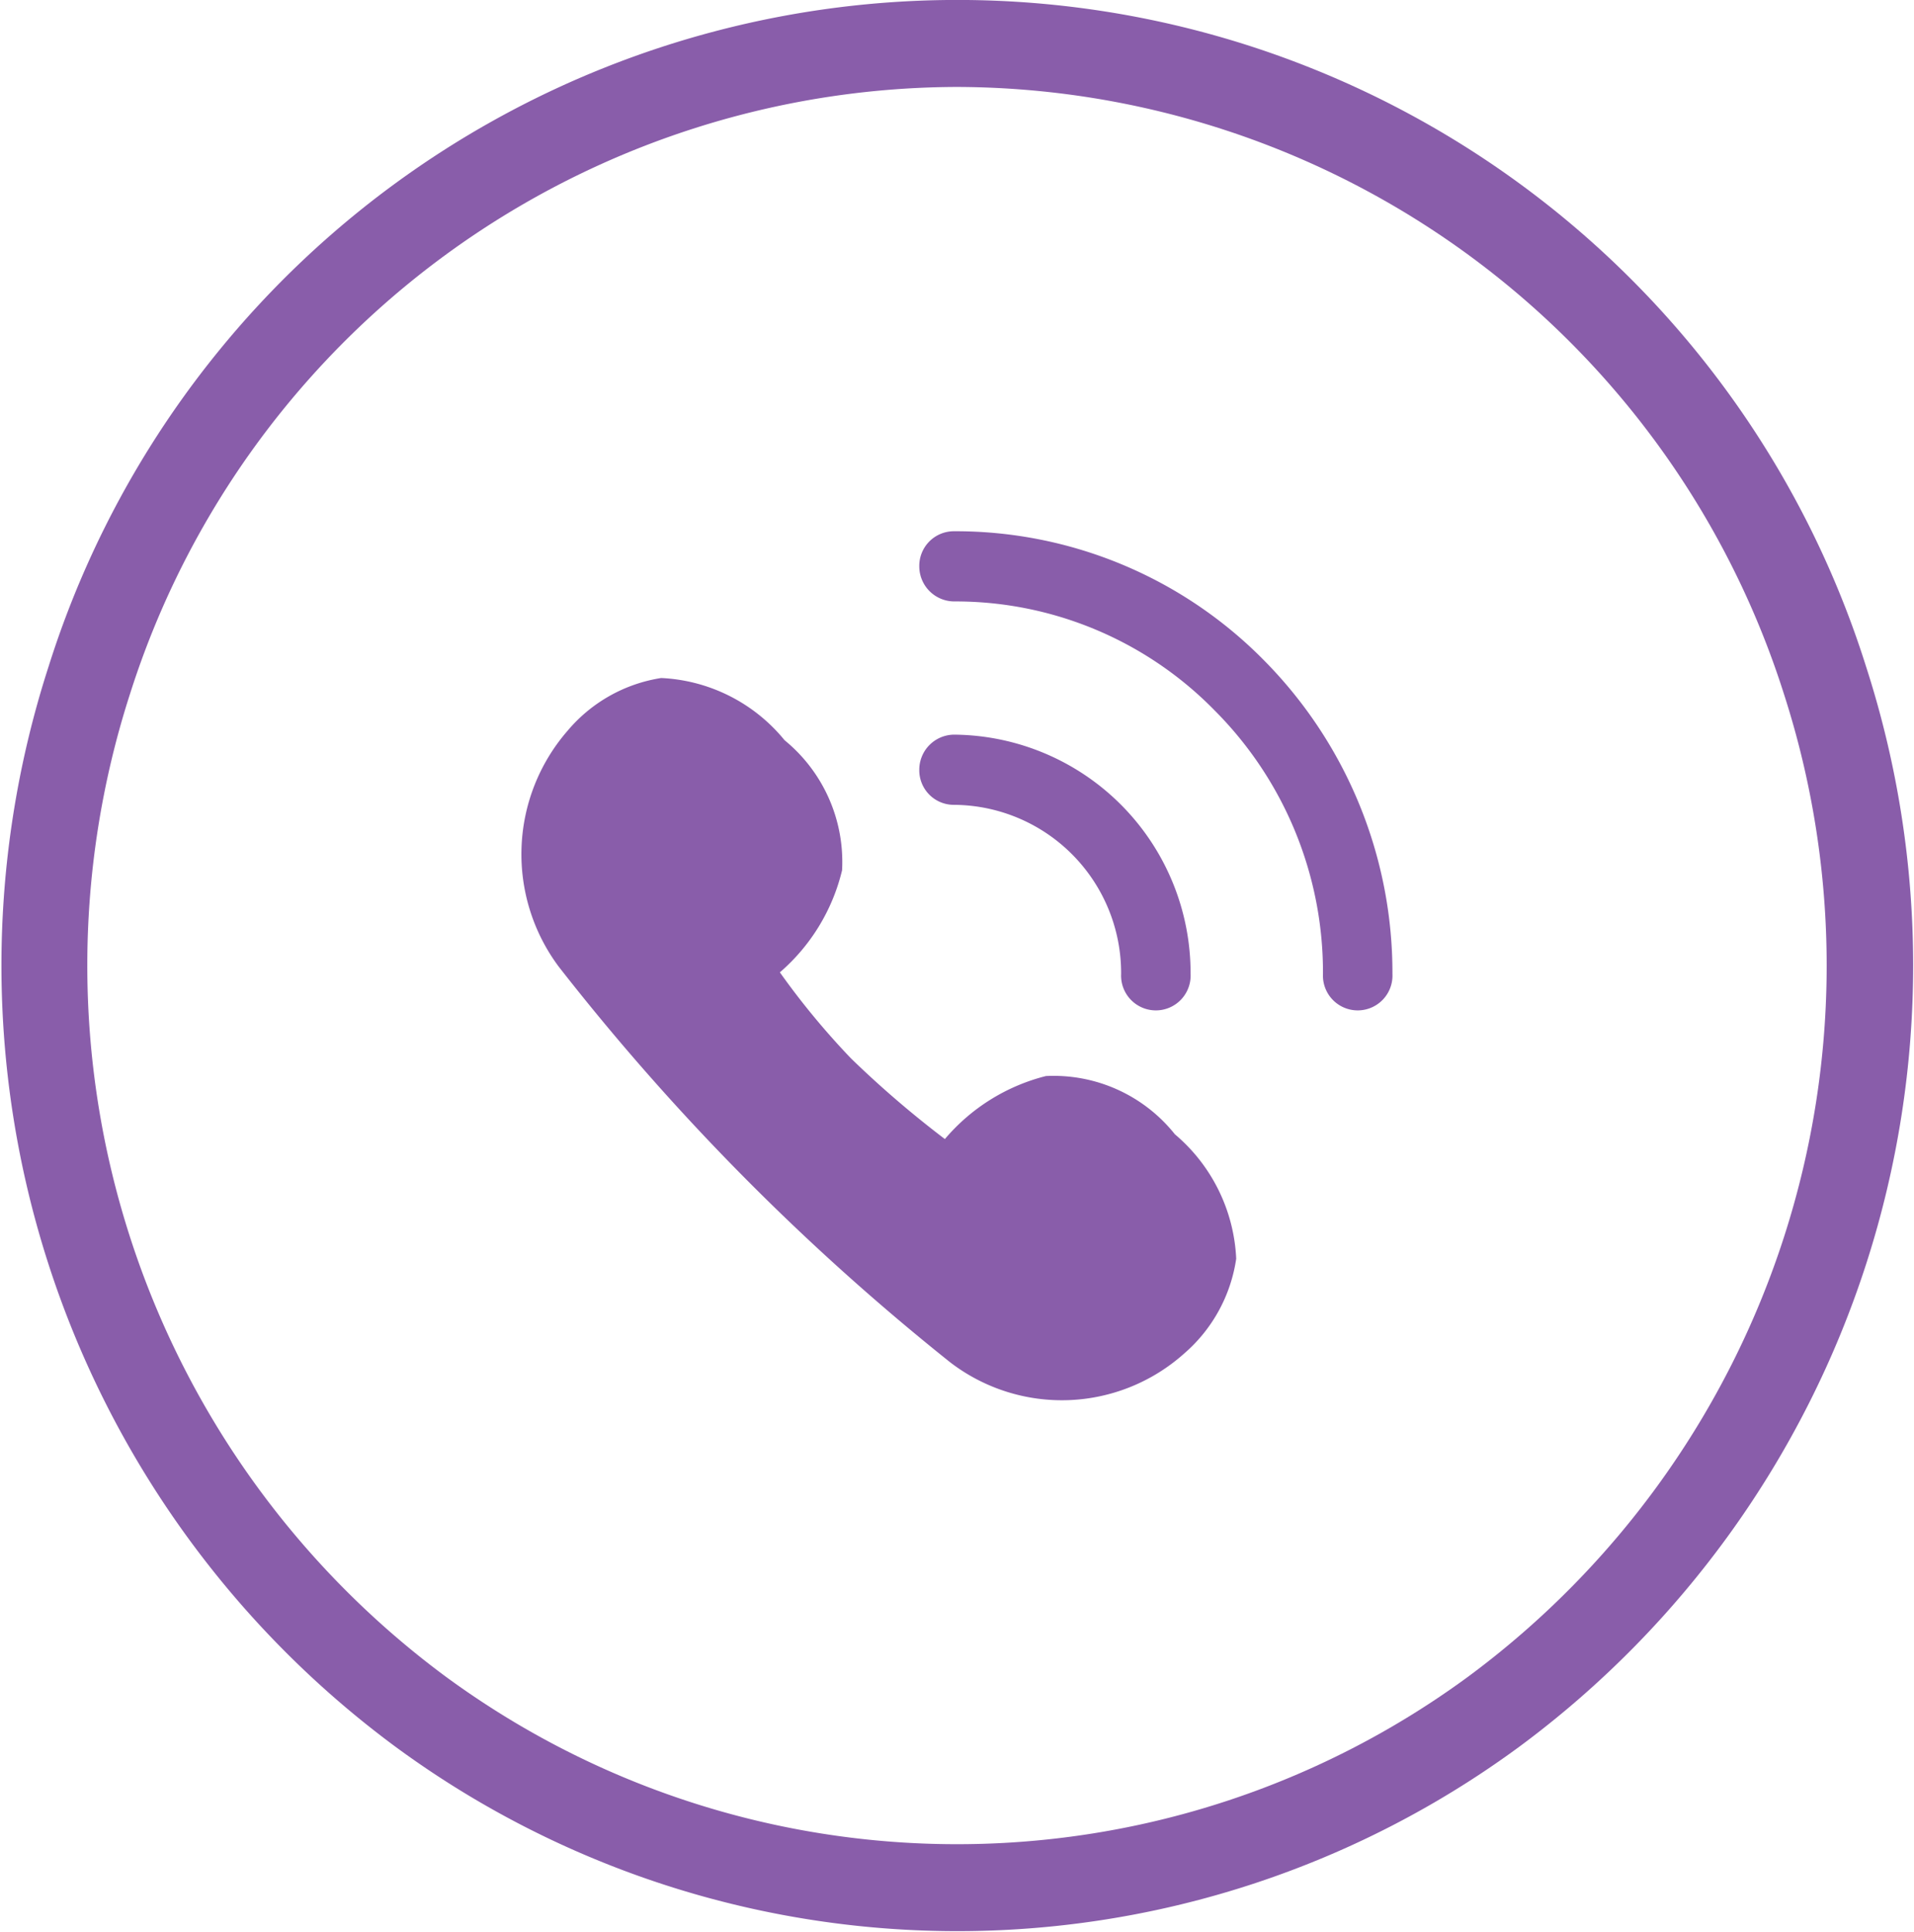 <svg xmlns="http://www.w3.org/2000/svg" width="24" height="24.22" viewBox="0 0 24 24.22">
  <defs>
    <style>
      .cls-1 {
        fill: #895daa;
        fill-rule: evenodd;
      }
    </style>
  </defs>
  <path id="tel-ic" class="cls-1" d="M440.4,1225.3a12.182,12.182,0,0,1-4.352,13.54,11.893,11.893,0,0,1-14.087,0,12.178,12.178,0,0,1-4.353-13.54,11.947,11.947,0,0,1,22.792,0m-11.4-7.27a10.911,10.911,0,0,0-10.37,7.61,11.09,11.09,0,0,0,3.96,12.32,10.831,10.831,0,0,0,12.819,0,11.086,11.086,0,0,0,3.96-12.32A10.91,10.91,0,0,0,429,1218.03m3.851,7.19a5.426,5.426,0,0,0-3.888-1.62,0.434,0.434,0,0,0-.436.44,0.44,0.44,0,0,0,.436.44,4.545,4.545,0,0,1,3.271,1.37,4.648,4.648,0,0,1,1.355,3.3,0.436,0.436,0,1,0,.871,0,5.565,5.565,0,0,0-1.609-3.93m-1.793,3.93a0.436,0.436,0,1,0,.871,0,2.99,2.99,0,0,0-2.966-3,0.44,0.44,0,0,0-.436.44,0.433,0.433,0,0,0,.436.44,2.109,2.109,0,0,1,2.095,2.12m-7.051-.09a29.8,29.8,0,0,0,4.909,4.96,2.3,2.3,0,0,0,2.931-.11,1.942,1.942,0,0,0,.654-1.19,2.17,2.17,0,0,0-.769-1.56,1.944,1.944,0,0,0-1.617-.73,2.443,2.443,0,0,0-1.267.79,12.816,12.816,0,0,1-1.176-1.01,9.605,9.605,0,0,1-.893-1.08,2.445,2.445,0,0,0,.78-1.28,1.97,1.97,0,0,0-.721-1.63,2.123,2.123,0,0,0-1.547-.78,1.92,1.92,0,0,0-1.173.66,2.358,2.358,0,0,0-.111,2.96" transform="translate(-417 -1216.94)"/>
</svg>
